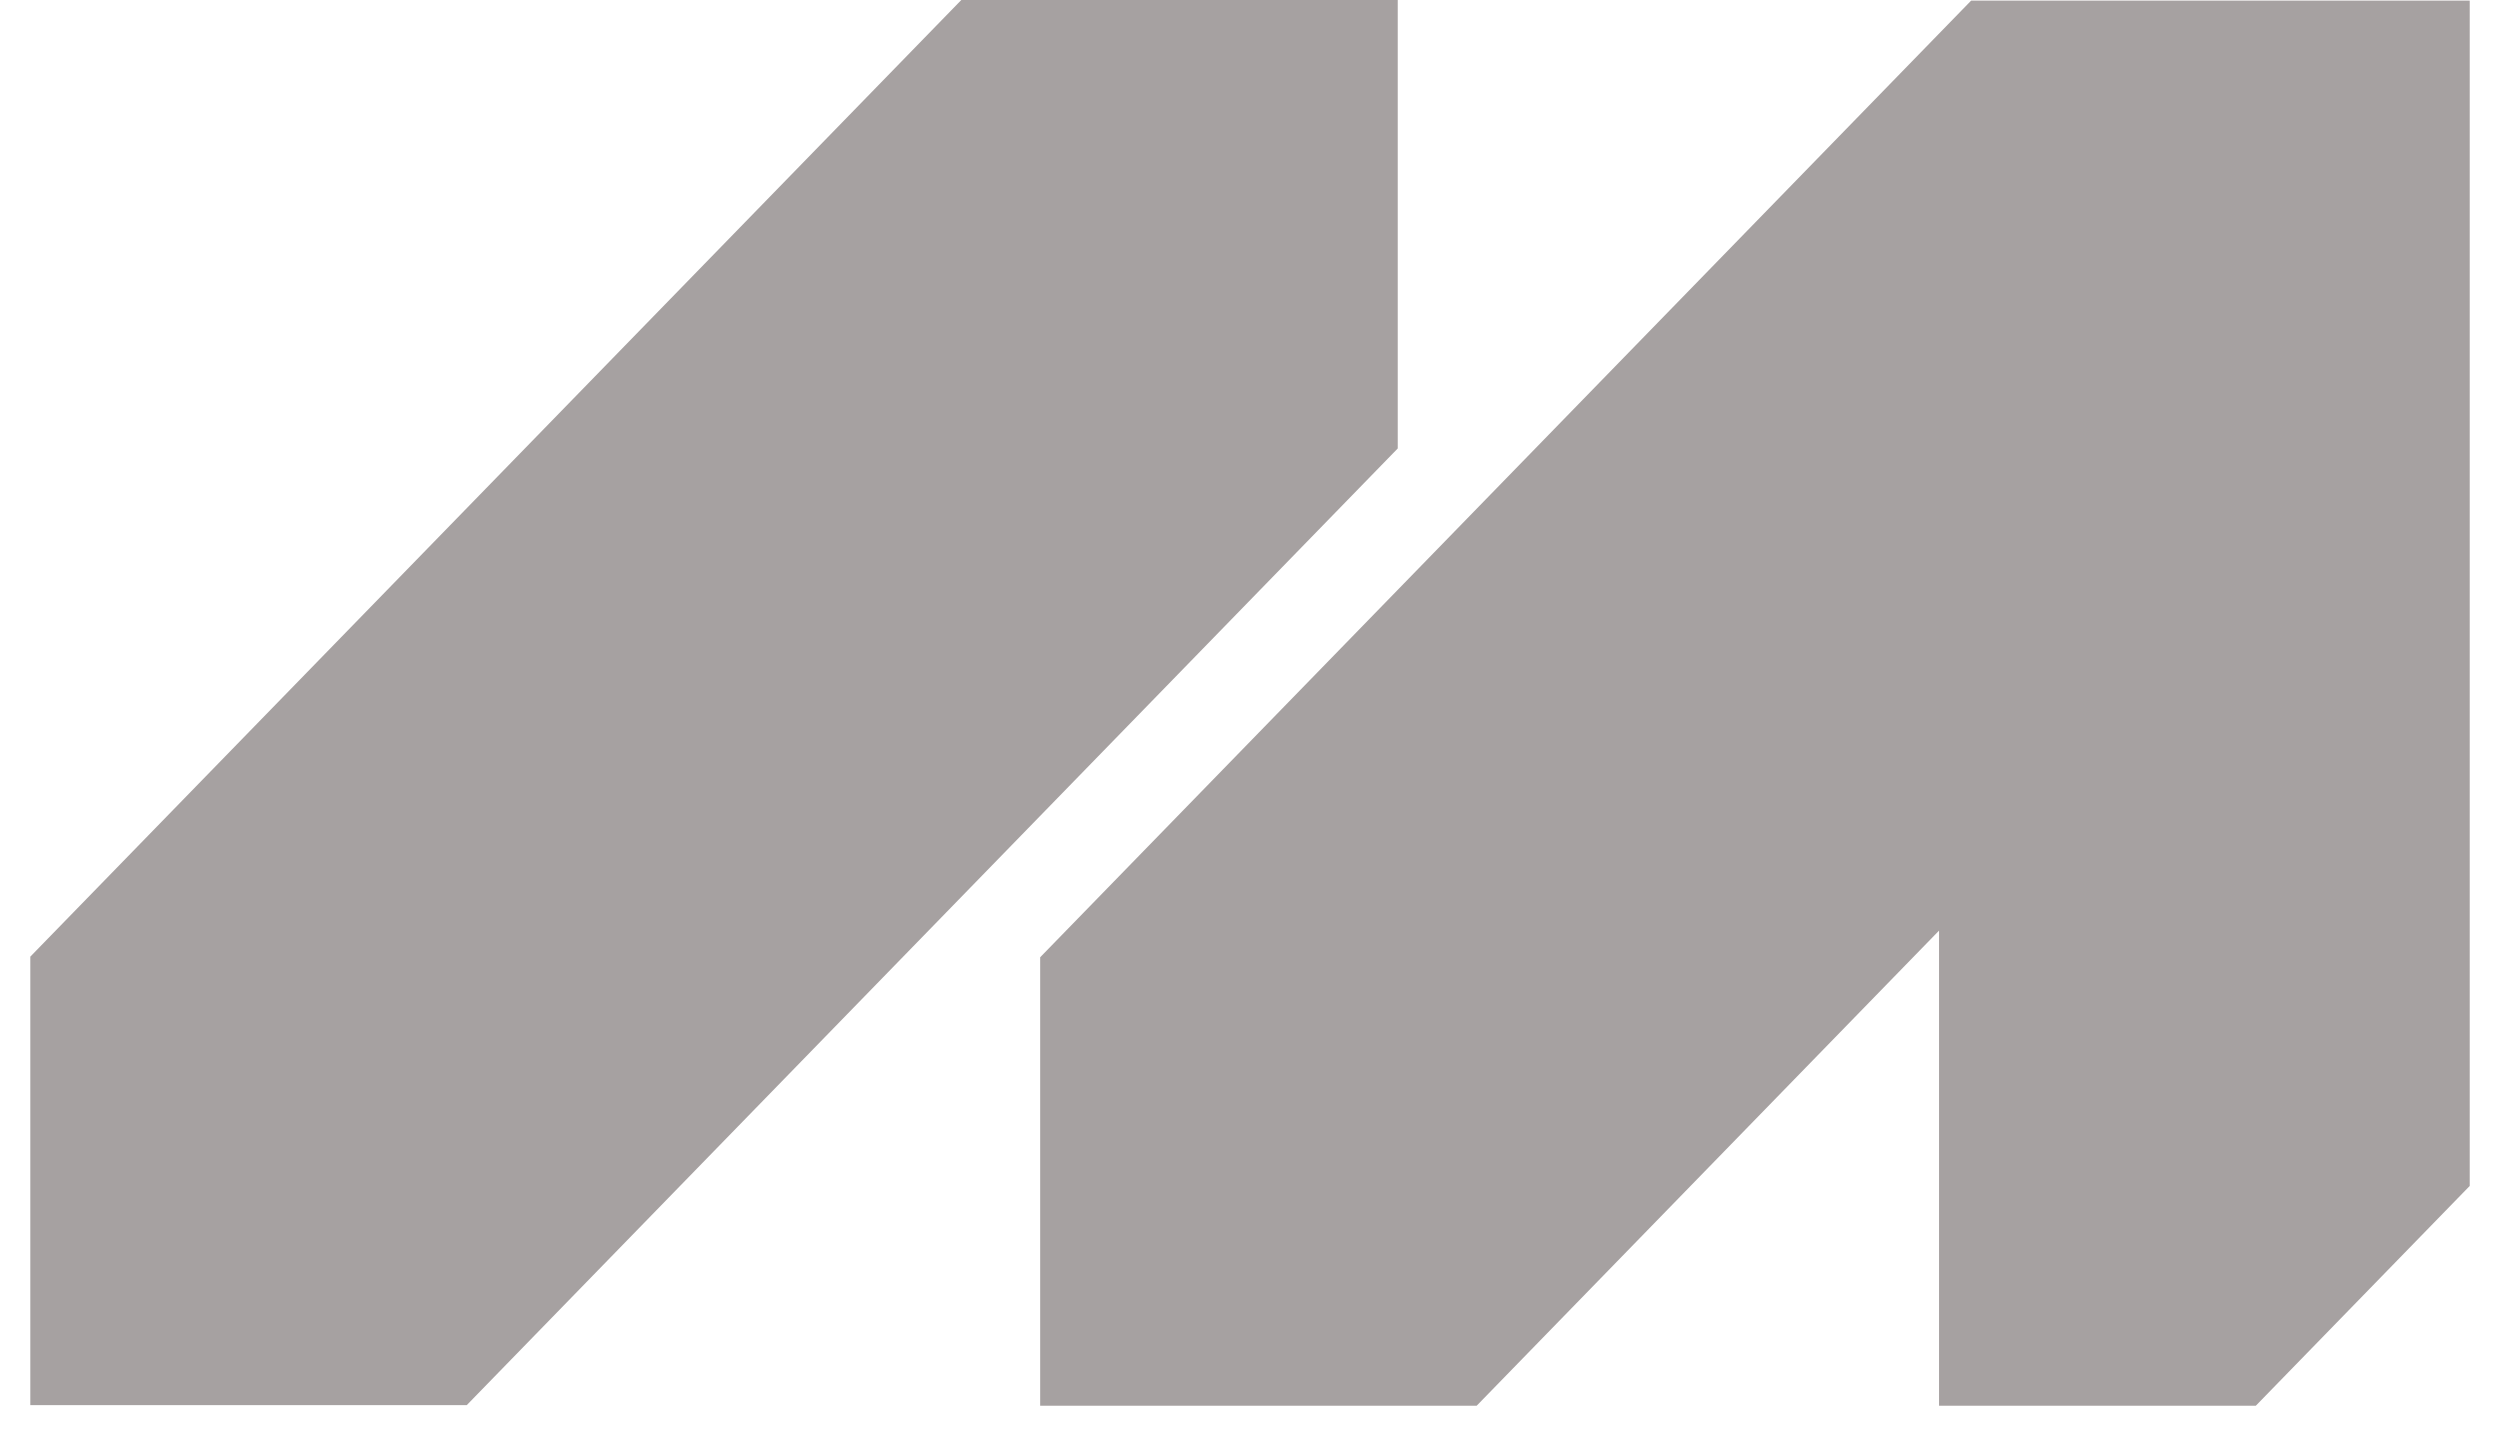<svg width="73" height="42" viewBox="0 0 73 42" fill="none" xmlns="http://www.w3.org/2000/svg">
<g opacity="0.6">
<path d="M40.814 0H28.07L0.885 27.934V41.03H13.629L40.814 13.095V0Z" fill="#6B6262"/>
<path d="M72.116 0.017V34.629L65.87 41.047H56.62V27.174L43.119 41.047H30.373V27.952L57.558 0.017H72.116Z" fill="#6B6262"/>
</g>
</svg>
